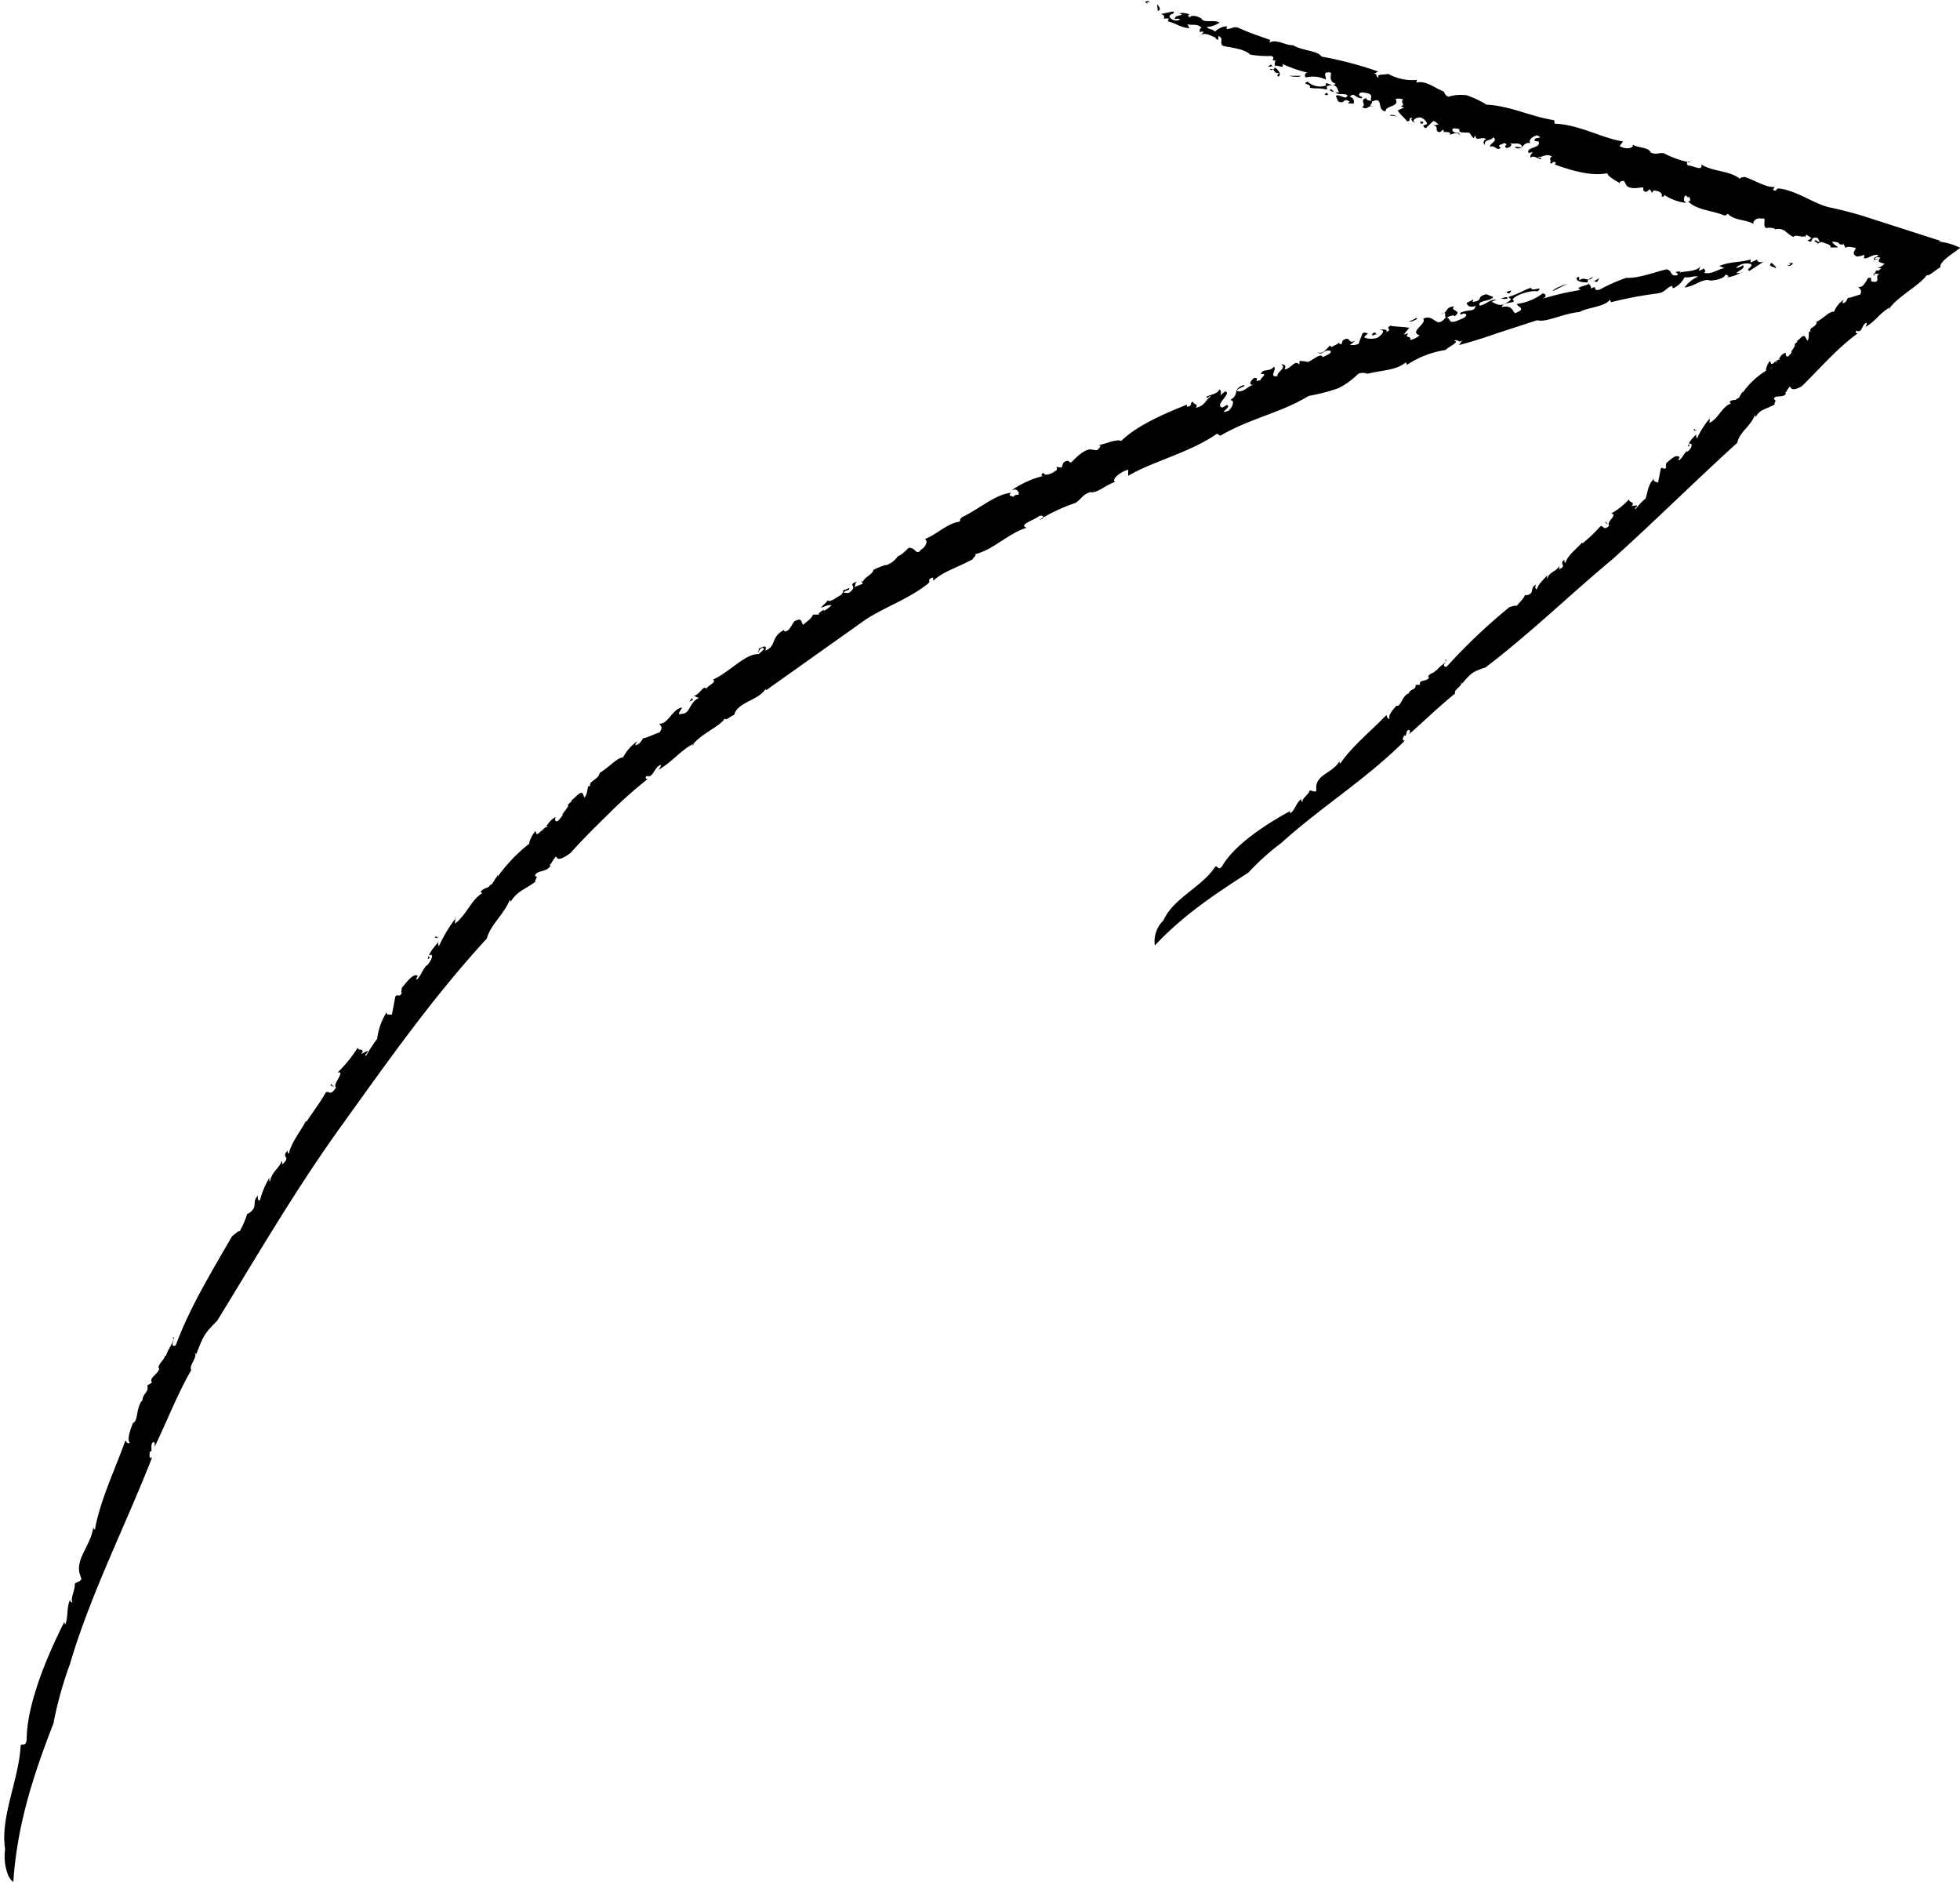 <?xml version="1.0" encoding="UTF-8" standalone="no"?><svg xmlns="http://www.w3.org/2000/svg" xmlns:xlink="http://www.w3.org/1999/xlink" data-name="Layer 1" fill="#000000" height="275.4" preserveAspectRatio="xMidYMid meet" version="1" viewBox="101.9 156.2 286.9 275.4" width="286.9" zoomAndPan="magnify"><g id="change1_1"><path d="M363.51,195.09c1.34-.4-.82-.36.85-.4A.71.71,0,0,1,363.51,195.09Z" fill="#000000"/></g><g id="change1_2"><path d="M102.65,426.84c-.75-4.68,2-10.15,2.27-15.12.08-.57.76.34.89-1,0-4.91,2.85-11.95,5.5-17.14l.12.4c.48-1,.2-2.51.69-3.57.15,0,.09.42.38.24-.35-.43.5-2.06.33-2.64.33-.38.66-.21,1-.7l-.27-.81c-.6-2.2,1.66-4.19,2-6.79.07.16.07.43.25.28.71-4.1,2.92-8.71,4.45-13,.1.24.35.53.65.37-.44-.44,0-1.77.46-2.92.76-.26.42-2.12,1.32-3.29l.07.17c-.09-1.22,1-1.27.7-2.37l.69-.41c-.52-.77,1-1.21,1.07-2.16l-.16,0c.2-.82.76-1,1-1.76l.12,0c.64-1.69,1.52-2.41.94-2.66.74-.32-.6,1.65.51,1.11,2.06-5.58,5.27-10.78,8.22-15.93.58-.45.87-.77,1.15-.77a12.92,12.92,0,0,0,1.1-2.58c-.09.17.48-.16.67-.41.78-.79,0-1.37.91-2.22-.11.49,0,.73.26.72a12.38,12.38,0,0,1,1.41-3.33c0,.22-.11.5.08.57.21-1.43,1.38-1.95,1.74-3.08l.06.56c1.42-1.28-.33-.88.8-2.05-.12.38.07.35.16.49.29-1.6,1.84-3.46,2.5-4.82a.13.13,0,0,0,.08.14c.87-1.37,1.93-2.69,2.8-4.26.52-.42.59.69,1.52-.75-.63-.39,1.51-2.5.23-2.19a20.93,20.93,0,0,0,3-3.71c-.17.69,1.14,0,.46,1l.9-.46c.16.3-.65.69-.17.69a19.91,19.91,0,0,1,1.6-2.45,9.4,9.4,0,0,1,1.45-4c-.33.84.94.14.66.67l.55-2.86c.36-.49.53.27.95-.53-.18-.09,0-.46,0-.77.21-.12,1.48-2.07,2.2-1.8.39,0-.52.86.11.51.71-.87.56-1.07,1.27-1.94l.08,0c.55-.51,1.19-1.87.36-1.52-.35.38.45.13-.2.58,0-.69.83-1.71,1.58-2.56-.18.36,0,.46,0,.71a21.68,21.68,0,0,1,2.53-4.21c-.24-.25,0,.89-.27.95,1.82-1.28,2.54-3.77,4.27-4.62-.15.26-.46-.22-.38-.17.74-.74,1.07-.36,1.4-1,.25.14.54-.67,1-1.23.11-.4.23,0-.18.42a23.78,23.78,0,0,1,4.91-5.21c-.17-.1.5-1.48.88-1.83l.17.47c.53-.14,1.22-1.25,1.55-1,.41-1.18-2.73,3.33-2,2,.54,0,1-2,1.19-1.31.73-.75,1.1-1.83,2.11-2.22-.26.15-.18,1.05.4.44,1-1.1.15-.46.94-1.38l.43-.64c-.26-.35,1-.83.29-.83.38.15,1.47-1.6,1.85-1l.23.57c.45-.46.38-1.15.58-1.67.1,0,.31-.05.34.05-.51-.73,1.2-1,1.32-2,1.21-.67,2.58-2.26,3.42-2.26a6.67,6.67,0,0,1,2.12-2.38c-.13.21-.37.43-.29.62.74-.27.74-.55,1.17-1.09,0,.2,1.49-.53,2.33-.8.64-.84.07-1,0-1.28,1.28.09,1.93-2.24,3.34-2.36-.21.31-.91,1.26-.1.9,1.27.1,1.08-1.68,2.52-2.29l-.73-.34c.8-.07,1.49-1.72,1.82-1,.24-.53,1.54-.93,1-1.38,2.33-1,4.72-3.83,6.69-3.71.22-.3,1-.72.66-.91-.71,0-.51.71-.85.62a.41.41,0,0,0,.16-.5c.73-.32,1.25-.63,1,.27,1.65-.64.75-2,2.7-3,.09.29.28.29.78-.12l.71-1.12c1.22-.72,1,.08,1.33.47.57-.51,1.34-1,1.43-1.5l1.12,0c-.81,0,.37-.58.6-.87l-.23.29c.23.1.9-.47,1.23-.76-.25-.2-1.07.18-1.53.36.2-.38.74-.66,1-1.15.13.49,1.24-.37,1.77-.65s.43-.78.61-.88c.15.2,1-.57.71,0-.16.19-.59.08-.8.47.49-.08.68.31,1.3-.46.47-.58-.66-.71.64-1.17-.24.29-.19.49-.33.78l1.21-.46-.19-.4c.2,0,.12.1.22.11.07-.6,1.55-1.16,1.52-1.75a13.1,13.1,0,0,1,1.84-.74l-.08.09a3.45,3.45,0,0,0,1.89-1.44l0,.1a5.68,5.68,0,0,0,1.47-1.21c1.06-.21,1.14,1.27,1.85.24.9-.52,1-1.5.51-1.53,1.79-.66,3.29-2.32,5.15-2.57.15-.29-.06-.3.38-.67,2.49-1.17,4.82-3.33,7.17-3.56-.63.52.16.42.29.63.41-.63.89,0,.8-.68-.24-.33-.27-.53-1-.33a14,14,0,0,1,4.61-2.08c-.5,0-.23-.22,0-.49.17.62,1.3.18,2-.42l-.06-.41.71.1c.27-.27,0-.9,1-1a.68.68,0,0,0,.42.26c.71-.7,1.69-1.77,2.75-1.93l1,.14c.37-.25.89-.88.12-.69,1.73-.45,2.75-.94,3.47-.69,2.3-2.26,6.34-4,9.61-5.3l0,.31c1-.12.26-.66.94-.73-.17.37.89.27.34.87,1.36-.24,1.41-1.14,2.17-1.6,0-.4-.56.5-.58,0,.09-.19,1.83-.45,1.82-1.07.39.08.3.57.22.86l.66-.58c1.17.23-1.67,2-.39,2.37l.66-.38c.89.28-1.59,1.41.23.86.66-.58,1-1.63.23-1.58,1.53-.82.23-1.6,2-2.19.6.14-1.37.57-.86.9,1,.13,1.55-.84,2.34-.95-.89.09-.41-.7.08-1,1-.06-.38.72.89.32.09-.38,1.16-1,.08-.89.19-.86,1.39-.27,1.87-1.07.59.35-.87,1.62.6,1.37-.4-.4,1.47-1.27.48-1.71.59-.06.78.3.5.73.88,0,1.56-1.55,2.15-.69l.09-.58c.3.07.69.06,1.18.19.69-.24,2-1.46,2.16-.69.2-.16,1.76-.68,1-1-1.08,0-1,.77-1.77.27.88.32,1.37-.57,1.87-1l.19.25c.29-.23,1.08-.45,1.19-.83-.2.25,0,.4.29.38l.2-.57c1.28-.7.58.66,1.85.06l-.89.7c.2-.15.78.1,1.37-.27.11-.5.42-1.11.53-1.49.7-.4.49.35,1.1-.28l-.82.78c-.1.17.88.46,1.88.15.6-.33,1.41-1.22.32-1.13.51-.16,1.3-.13,1,.29,1.1-.49-.29-.39.62-.94.49.15,1.87.15,2.75.31l-.82,1,.69-.2c-.72.81.58.28.25,1a3.4,3.4,0,0,0,1.41-.7c-1.65-.5,1.15-1.71.5-2.43,1.81-.79,1.78,1.68,3.35-.22-.39-.12.35-1-.76-.44,1.19-.25.55-1.07,2-1.14-.92.65,1.34.52,0,1.46,0-.31-.88,0-1.09.18.58.18.15.88,1.34.52.71-.3,1.7-.62,1.43-1s-1.1.39-.77-.24c1.41-.6,1.85,0,2.22-1-.9.34-1.27-.08-1.35-.42l1-.52-.12.38c1.78-.28.34-.73,2-1.14l1,.39c-.24.67-2.48.49-1.94,1.29,1.09-.28,1.32-.87,2.41-.91-.21.13-.52.24-.72.39.39-.1,1.11,1,2.47-.08.74-.46.13-.37.06-.7,1.73-.54,2.17-1,3.29-1.33-.07.71,2-.43.93.54-.67-.24-3.2.42-3.66,1.19.85.62-1.4.23-1.57,1.1,1.41-.32,1.54.45,1.9.89a2.45,2.45,0,0,0,.93-.49c0-.51-.46-.38-.62-.86a7.9,7.9,0,0,0,3.79-1.55c.58.1.53.61-.08.81a37.91,37.91,0,0,1,5.64-1.31c-1.33-.49,1.93-.66,1-1.11-1,.06-1.94-.29-1.5-.76.61-.09.06.34.35.44.66-.6,1.34.39,1.92-.45-1.64.66-.11,1-.28,1.69,1.15-.64.05.44,1.26.15a25.27,25.27,0,0,1,3.91-1.73c1.83.1,4.36-.91,5.89-1.24.87.15.47.94,1.37.89,1-.21-.92-.59.67-.57l-.12.16c.42-.24,2.87-.07,3.13-1.14l-.33.84a1.51,1.51,0,0,0,.75-.33c.06.24.43.39,0,.64,1,.33,1.95-.46,3-.68l-.74-.31c1.68-.68,2.93-.47,4.58-.94l0,.44,1-.45c-.17.46.79.56,1.26.1l-2.41,1.56c-.77-.12.69-.67.16-1a2.22,2.22,0,0,0-2.16.58,2,2,0,0,0,1.05-.41c.3.56-.6.71-1,1.2.31-.09.79,0,.82-.19a5.25,5.25,0,0,1-2.18.78c.64-.36-.45-.3-.22-.52,0,.55-.92.89-2.21,1-1-.44-2.29.84-3.78,1a5.13,5.13,0,0,1,2-1.61c-1-.09-1,.21-2,.12a3.42,3.42,0,0,1-1.7,1.62l-.15-.38c-1,.41-.92,1-2.32,1.15a56.7,56.7,0,0,0-6.59,1.26l-.16-.37c-.8,1.07-3.24,1.11-4.48,1.81-2.36.18-4.83,1.58-6.17,1.19l-5.66,1.84c-1.85.65-3.72,1.25-5.78,1.8l.52-.77c-.61.63-.57-.18-1.26.12.95.2-.83.88-1.24,1.37a14,14,0,0,0-5.63,2.17l-.18-.37c-1.4,1.22-3.56,1.14-5.61,1.68a1.82,1.82,0,0,0-1.35,0,11.11,11.11,0,0,1-2.91,2.11,27,27,0,0,1-4.35,1.13c-4,2.46-8.74,3.34-12.93,5.83l-.49-.3c-3.9,2.75-9.55,4.09-13,6.17v-.9c-1.22.32-2.47,1.43-1.94,1.81-1.23.33-2.63,1.72-3.63,1.47-1.21.43-1.24,1-2.15,1.58a26.25,26.25,0,0,0-5.34,2.51l.55-.21c.16-.28,0-.59-.54-.37-.7.59-3.07,1.25-1.82,1.71-2.53.72-5,3.31-7.56,3.86.31.12-.22.47-.36.76-2,1.1-4.3,1.79-5.64,3.05-.38.06.27-.66-.54-.24-.43.35.16.3-.35.76-2.87,2.28-6.52,3.49-9.27,5.35l-14.43,10.25-.06-.2c-1.08,1.71-4.11,1.91-4.59,3.79-.46.13-1.38,1-1.35.49-.86,1.35-3.61,2.24-4.9,4.12a1.08,1.08,0,0,0,.36-.42c-2,1-3.13,2.7-5.2,3.84.13-.21.43-.52.36-.71-1,.26-1.09,2-2.07,1.61-.38.35,0,.6.25.37a65.62,65.62,0,0,0-5.85,5.2c-1.9,1.86-3.8,3.74-5.57,5.72-3.09,2.25-1.25-1-2.9,1.63-.3,0,.12.38-.05.27-.64,1-2,.53-2.25,1.44.64.17-.15.6.08.86-1.92,1.37-2.62,1.34-3.62,2.92l-.12-.3c-.86,2.15-2.86,3.69-3.37,5.68-8,8.7-14.51,18-21.21,27.3s-12.24,18.82-18.27,28.65c-2,2-2,2.23-3.11,5-.06-.16,0-.34-.19-.22.5.43-.92,1.88-.49,2.42-2.12,3.71-3.51,7.41-5.42,11.36.24-.66-.1-1.2-.41-.43v.95l-.22.06c-.13.56-.08,1.25.34.8-4,10.25-9,19.95-12.06,30.33a55.3,55.3,0,0,0-2.41,8.67c-3,7.69-5.34,15-5.87,23.21a2.8,2.8,0,0,1-.75-1A7.42,7.42,0,0,1,102.65,426.84Z" fill="#000000"/></g><g id="change1_3"><path d="M361.88,195.47c-.35-.27-1.33-.26-.64-.83C361.38,194.92,361.93,195.16,361.88,195.47Z" fill="#000000"/></g><g id="change1_4"><path d="M335.72,197.41c0,.1-.39,0-.48-.07.31-.1.54-.44.83-.33C335.75,197.11,335.84,197.24,335.72,197.41Z" fill="#000000"/></g><g id="change1_5"><path d="M329.19,198.81c0-.3,1.36-.86,2.17-1.1Z" fill="#000000"/></g><g id="change1_6"><path d="M322.83,199.15c-.59-.11-.48-.27.23-.44C323.15,198.85,322.94,199,322.83,199.15Z" fill="#000000"/></g><g id="change1_7"><path d="M322.57,199.89a1.72,1.72,0,0,1-1.09-.07C321.57,200.05,322.61,199.38,322.57,199.89Z" fill="#000000"/></g><g id="change1_8"><path d="M309.33,202.89c-.31.12-.92.55-1.3.33C308.42,203.34,309.44,202.41,309.33,202.89Z" fill="#000000"/></g><g id="change1_9"><path d="M303.42,205.12a1,1,0,0,0-.5.16c-.4,0-.09-.33.21-.45Z" fill="#000000"/></g><g id="change1_10"><path d="M202.77 258.89L203.22 258.35 203.32 258.64 202.77 258.89z" fill="#000000"/></g><g id="change1_11"><path d="M166.16,293.16c-.33.62-.53.17-.63.22C165.92,292.91,165.64,293.78,166.16,293.16Z" fill="#000000"/></g><g id="change1_12"><path d="M150.26 315.03L150.38 314.86 150.81 315.27 150.26 315.03z" fill="#000000"/></g><g id="change1_13"><path d="M270.2,156.52c-1-.18.35.64-.69,0C269.71,156.35,270,156.24,270.2,156.52Z" fill="#000000"/></g><g id="change1_14"><path d="M272.21,290.89c1.41-3.23,5.57-4.83,7.57-7.84.26-.32.46.69,1-.07,1.78-3.1,6.25-6.06,9.95-8.08l0,.34c.7-.39.92-1.6,1.61-2.07.11.12-.05.34.23.38-.15-.49,1-1.15,1-1.64.37-.08.59.22,1,.09v-.71c.16-1.82,2.48-2,3.41-3.72,0,.15-.06.34.13.34,1.68-2.48,4.5-4.75,6.75-7.09,0,.23.16.57.45.6-.25-.53.41-1.29,1-1.94.67.18.78-1.37,1.75-1.8l0,.15c.17-.95,1.07-.47,1.06-1.41l.65,0c-.28-.83,1.1-.39,1.3-1.11l-.13-.12c.31-.53.81-.42,1.13-.88l.1,0c.82-1,1.67-1.15,1.24-1.6.66.09-.78,1,.23,1.08a84.92,84.92,0,0,1,9.23-8.76c.53-.12.81-.26,1.05-.15.23-.37,1.12-1.13,1.2-1.63-.1.11.41.07.6-.05.74-.33.18-1.08,1-1.42-.14.35-.1.58.14.68.22-.84,1-1.41,1.53-2.09,0,.17-.14.35,0,.48.33-1,1.36-1,1.74-1.83v.48c1.28-.53-.21-.83.81-1.38-.13.27,0,.32.1.46.36-1.2,1.79-2.15,2.44-3a.18.18,0,0,0,.06.14,21.06,21.06,0,0,0,2.62-2.5c.45-.18.47.77,1.3-.12-.52-.53,1.36-1.59.27-1.74a10.61,10.61,0,0,0,2.64-2.11c-.17.52,1,.35.36,1l.78-.09c.13.29-.57.36-.17.51a10.47,10.47,0,0,1,1.44-1.52c.31-.86.31-2,1.23-2.9-.27.62.79.38.56.75l.44-2.25c.31-.31.45.38.8-.18-.15-.12,0-.39,0-.63.18,0,1.24-1.32,1.85-.9.33.09-.43.58.1.46.6-.53.46-.74,1.05-1.27l.08.06c.47-.26,1-1.25.27-1.17-.29.22.39.23-.15.43,0-.56.62-1.26,1.22-1.79-.13.27,0,.39.07.62a12.13,12.13,0,0,1,1.92-3c-.21-.27.08.77-.18.75,1.47-.65,1.95-2.59,3.37-2.91-.12.19-.41-.29-.34-.23.59-.45.89-.05,1.13-.51.23.19.4-.46.71-.85.06-.33.19,0-.11.33a11.53,11.53,0,0,1,3.63-3.52c-.15-.13.27-1.18.56-1.41l.19.44c.43,0,.9-.84,1.2-.59.23-.92-2,2.34-1.45,1.32.46.11.64-1.51.87-.9.55-.49.75-1.34,1.56-1.49-.2.08,0,.87.39.45.74-.74.08-.35.62-1l.28-.49c-.26-.35.75-.57.13-.68.34.19,1-1.17,1.4-.55l.27.53c.31-.33.16-.94.26-1.37.08,0,.25,0,.29.1-.52-.71.86-.66.82-1.52.92-.4,1.84-1.57,2.54-1.45a3.69,3.69,0,0,1,1.42-1.76c-.08.17-.23.34-.14.52.56-.15.51-.41.77-.83,0,.17,1.13-.3,1.77-.45.38-.67-.12-.86-.26-1.13.54.11.83-.33,1.13-.8s.19-.57.74-.52c0,.13-.13.67.33.56.52.12.61-.16.58-.43s-.13-.53.36-.68c-.34,0-.66-.07-1-.12.74-.05,0-.51.95-.4-.26-.12.87-.44-.31-.34a2.85,2.85,0,0,0,1.06-.65c-.65-.19-1.21-.25-.59-.9-.29,0-.51-.17-.83.1s.63-.09.39.12a1.11,1.11,0,0,0-.52.15c0-.18-.26-.3.66-.62-.16-.28-.68-.13-1.11.06s-.82.43-1.06.21c.17-.25.17-.37-.08-.4-.13.13-.58.16-.87.24-.91-.41-.33-.8-.2-1.28-.54-.08-1.15-.3-1.5,0l-.42-.79c.31.58-.51.15-.79.19l.28,0c0-.23-.66-.29-1-.33,0,.31.54.62.84.81-.32.13-.71,0-1.13.08.26-.42-.73-.6-1.12-.77s-.65.24-.78.18c.06-.24-.74-.28-.27-.5.18,0,.28.35.61.22-.25-.27-.08-.68-.81-.58-.55.07-.17,1-1,.36.27,0,.38-.2.61-.31l-.77-.51-.17.41c-.08-.15,0-.16,0-.23-.4.36-1.34-.28-1.69.15-.45-.09-.81-.58-1.2-.76h.09a1.76,1.76,0,0,0-1.65-.31l.05-.09a2.28,2.28,0,0,0-1.35-.12c-.58-.54.28-1.66-.65-1.38-.7-.21-1.34.42-1.15.77-1.16-.68-2.81-.46-3.77-1.49-.23.11-.15.26-.56.24-1.79-.76-4-.76-5.26-2.06.6,0,.17-.41.24-.65-.56.23-.4-.56-.77,0-.08.39-.18.56.29.88a7,7,0,0,1-3.34-1.24c.25.28,0,.32-.3.35.27-.58-.51-.93-1.19-.91l-.21.34-.27-.51c-.28,0-.51.69-1,.14a.69.69,0,0,0-.05-.45c-.73.09-1.79.31-2.38-.22l-.39-.72c-.32,0-.92.13-.45.45-1.07-.7-1.82-1-2-1.57-2.39.48-5.35-.43-7.68-1.27l.16-.25c-.55-.46-.48.37-.86,0,.29-.2-.3-.73.3-.89-.81-.58-1.32.1-1.95,0-.2.33.55-.08.29.34-.14.1-1.16-.69-1.48-.18-.16-.29.15-.64.34-.82l-.64.09c-.47-.86,1.91-.65,1.46-1.66l-.54-.08c-.3-.73,1.56-.21.34-.82-.64.09-1.37.73-1,1.13-1.2-.22-.95,1.13-2.18.69-.24-.44,1,.24.93-.29-.45-.63-1.26-.13-1.73-.45.51.39-.15.78-.56.76-.55-.46.58-.38-.3-.73-.25.27-1.15.24-.51.69-.55.61-.87-.5-1.53-.1-.13-.6,1.29-.87.39-1.44,0,.54-1.43.27-1.14,1.16-.34-.26-.26-.66.12-.87-.45-.47-1.62.46-1.49-.56l-.35.43c-.12-.21-.33-.42-.52-.77-.49-.17-1.78.16-1.5-.57-.18,0-1.28-.37-1,.29.59.54.92-.12,1.08.7-.31-.73-1-.24-1.48-.18l0-.31c-.28,0-.8-.21-1.05.06.23-.11.2-.33,0-.47l-.39.36c-1-.09,0-.84-1-1l.82-.11c-.18,0-.36-.49-.86-.5-.3.35-.78.72-1,1-.59,0-.1-.53-.75-.29l.84-.26c.14-.1-.25-.81-.95-1-.5,0-1.39.35-.75.8-.35-.11-.77-.52-.39-.72-.85-.12,0,.47-.81.49-.2-.35-1-1-1.36-1.58l.94-.44-.48-.16c.79-.34-.18-.52.35-1a1.77,1.77,0,0,0-1.12-.09c.66,1.22-1.48.9-1.47,1.82-1.39-.19-.17-2.28-2-1.42.15.28-.7.71.21.74-.79-.36-.83.65-1.68,0,.83-.11-.49-1.09.7-1.25-.16.26.51.4.69.37-.23-.43.34-.81-.5-1.08-.53-.09-1.24-.3-1.28.17s.8.2.32.57c-1.07-.16-1-.94-1.7-.23a.71.71,0,0,1,.55,1l-.82-.05.25-.27c-1.12-.61-.54.46-1.67,0l-.34-.8c.45-.44,1.61.79,1.68-.15-.74-.28-1.13.08-1.77-.38.18,0,.4,0,.59,0-.27-.11-.16-1.36-1.46-1-.64.09-.24.27-.36.59-1.25-.29-1.72-.08-2.51-.28.36-.59-1.36-.5-.29-.88a2.62,2.62,0,0,0,2.67.56c-.2-.9.91.41,1.42-.27-1-.33-.68-1.06-.68-1.6a1.42,1.42,0,0,0-.77,0c-.26.43.09.53,0,1a4.25,4.25,0,0,0-2.91-.3.4.4,0,0,1,.42-.67,19.48,19.48,0,0,1-3.88-1.32c.55,1-1.42-.26-1.08.53.6.38,1,1.1.52,1.32-.39-.18.12-.32,0-.54-.65.24-.6-.92-1.32-.44,1.26.14.52-.84.93-1.36-1,.06.17-.4-.67-.67a14.49,14.49,0,0,1-3.06-.2c-1-.94-3-1-4.05-1.3-.46-.47.13-1-.43-1.33s.29.89-.65.25l.14-.1c-.37,0-1.77-1.07-2.38-.21l.55-.62c-.17-.13-.4,0-.59,0,.07-.23-.09-.52.28-.57-.49-.71-1.38-.36-2.08-.56l.31.57c-1.31-.06-2-.74-3.18-1l.17-.41-.77,0c.3-.35-.24-.81-.72-.59l2.12-.45c.42.41-.7.33-.52.84a1.19,1.19,0,0,0,1.55.34c-.39-.18-.44-.1-.81-.05.06-.62.67-.4,1.1-.69-.22,0-.47-.32-.57-.15a2.69,2.69,0,0,1,1.66.16c-.55.07.14.44-.09.55.22-.49.94-.44,1.76,0,.43.79,1.75.14,2.71.63a3.62,3.62,0,0,1-1.91.65c.55.46.71.21,1.26.67a2.57,2.57,0,0,1,1.73-.77l-.07.39c.81.05,1-.52,1.9-.1,1.57.71,3.25,1.25,4.48,1.7l-.08.4c.95-.6,2.4.44,3.45.38,1.47.87,3.56.74,4.16,1.66a54.09,54.09,0,0,1,8.28,2.18l-.67.4c.65-.24.23.43.77.51-.44-.63.89-.35,1.36-.57a7.26,7.26,0,0,0,4.22.89l-.07.4c1.38-.35,2.56.73,4,1.31.12.21.26.65.7.75a6.37,6.37,0,0,1,2.65-.21,13.79,13.79,0,0,1,2.91,1.38c3.43.15,6.46,1.74,9.9,2.27l.09.52c3.48.07,7.1,2.2,10,2.58l-.5.68c.77.51,2,.42,1.95-.19.78.51,2.25.31,2.58,1.12.83.42,1.18,0,1.94.12a13.31,13.31,0,0,0,4,1.38l-.39-.18c-.24.11-.36.43,0,.61.67,0,2.18.93,1.87-.18,1.58,1.09,4.22.89,5.69,2.15-.06-.3.39-.21.62-.32,1.54.49,3,1.52,4.36,1.49.2.21-.53.3.09.53.4,0,.11-.32.61-.32,2.64.34,4.89,2.11,7.19,2.72a55.73,55.73,0,0,1,6.21,1.66l10.31,3.31-.39.08a9.32,9.32,0,0,1,3.22.92c-1.57,1.15-3.07,2.11-2.9,2.84-.72.38-1.79,1.44-2,1.12-.73,1.33-4.59,3.35-5.57,5.08a.62.62,0,0,0,.23-.34c-1.47.71-2.14,2.07-3.64,2.87.07-.17.26-.42.17-.6-.73.15-.61,1.62-1.49,1.15-.27.25.11.52.26.35-3,2.13-5.53,5.13-8.25,7.78-2.42,1.37-1.16-1.07-2.32.86-.25,0,.14.35,0,.23-.46.74-1.66.06-1.77.81.55.28-.08.49.13.77-1.49.81-2.08.64-2.79,1.83l-.12-.29c-.6,1.65-2.25,2.47-2.58,4.07-6.28,5.7-12.06,11.45-18.22,17-6.29,5.23-12,10.82-18.64,15.88-2,.68-2.08.79-3.48,2.44,0-.16.07-.27-.12-.26.34.56-1.1,1-.84,1.63-2.4,1.93-4.41,3.92-6.79,6,.33-.38.17-.94-.25-.52l-.2.72-.19-.07c-.24.34-.37.87.08.75-5.61,5.64-12.35,9.78-18.1,15a34.53,34.53,0,0,0-4.81,4.33c-5.05,3.25-9.55,6.25-13.7,10.67A4.28,4.28,0,0,1,272.21,290.89Z" fill="#000000"/></g><g id="change1_15"><path d="M271.35,156.82c.1.37.7.75,0,1C271.43,157.51,271.19,157.07,271.35,156.82Z" fill="#000000"/></g><g id="change1_16"><path d="M287.89,165.66c.05-.09.21.2.24.27-.22-.05-.51.15-.63-.07C287.73,165.91,287.74,165.75,287.89,165.66Z" fill="#000000"/></g><g id="change1_17"><path d="M292.32,167.29c-.16.25-1.19.16-1.77,0Z" fill="#000000"/></g><g id="change1_18"><path d="M296.13,169.77c.29.35.15.44-.33.28C295.81,169.89,296,169.87,296.13,169.77Z" fill="#000000"/></g><g id="change1_19"><path d="M296.63,169.24a1,1,0,0,1,.59.53C297.28,169.54,296.37,169.66,296.63,169.24Z" fill="#000000"/></g><g id="change1_20"><path d="M305.46,173c.22.05.77,0,.87.34C306.18,173,305.16,173.32,305.46,173Z" fill="#000000"/></g><g id="change1_21"><path d="M309.81,173.91c.13.07.17.13.36.11.21.2-.12.32-.34.28Z" fill="#000000"/></g><g id="change1_22"><path d="M376.14 196.51L376.16 196.31 376.45 196.43 376.14 196.51z" fill="#000000"/></g><g id="change1_23"><path d="M350.29,219.05c-.24.45-.43,0-.51,0C350.08,218.77,349.89,219.45,350.29,219.05Z" fill="#000000"/></g><g id="change1_24"><path d="M336.86 232.66L336.96 232.56 337.31 233.03 336.86 232.66z" fill="#000000"/></g></svg>